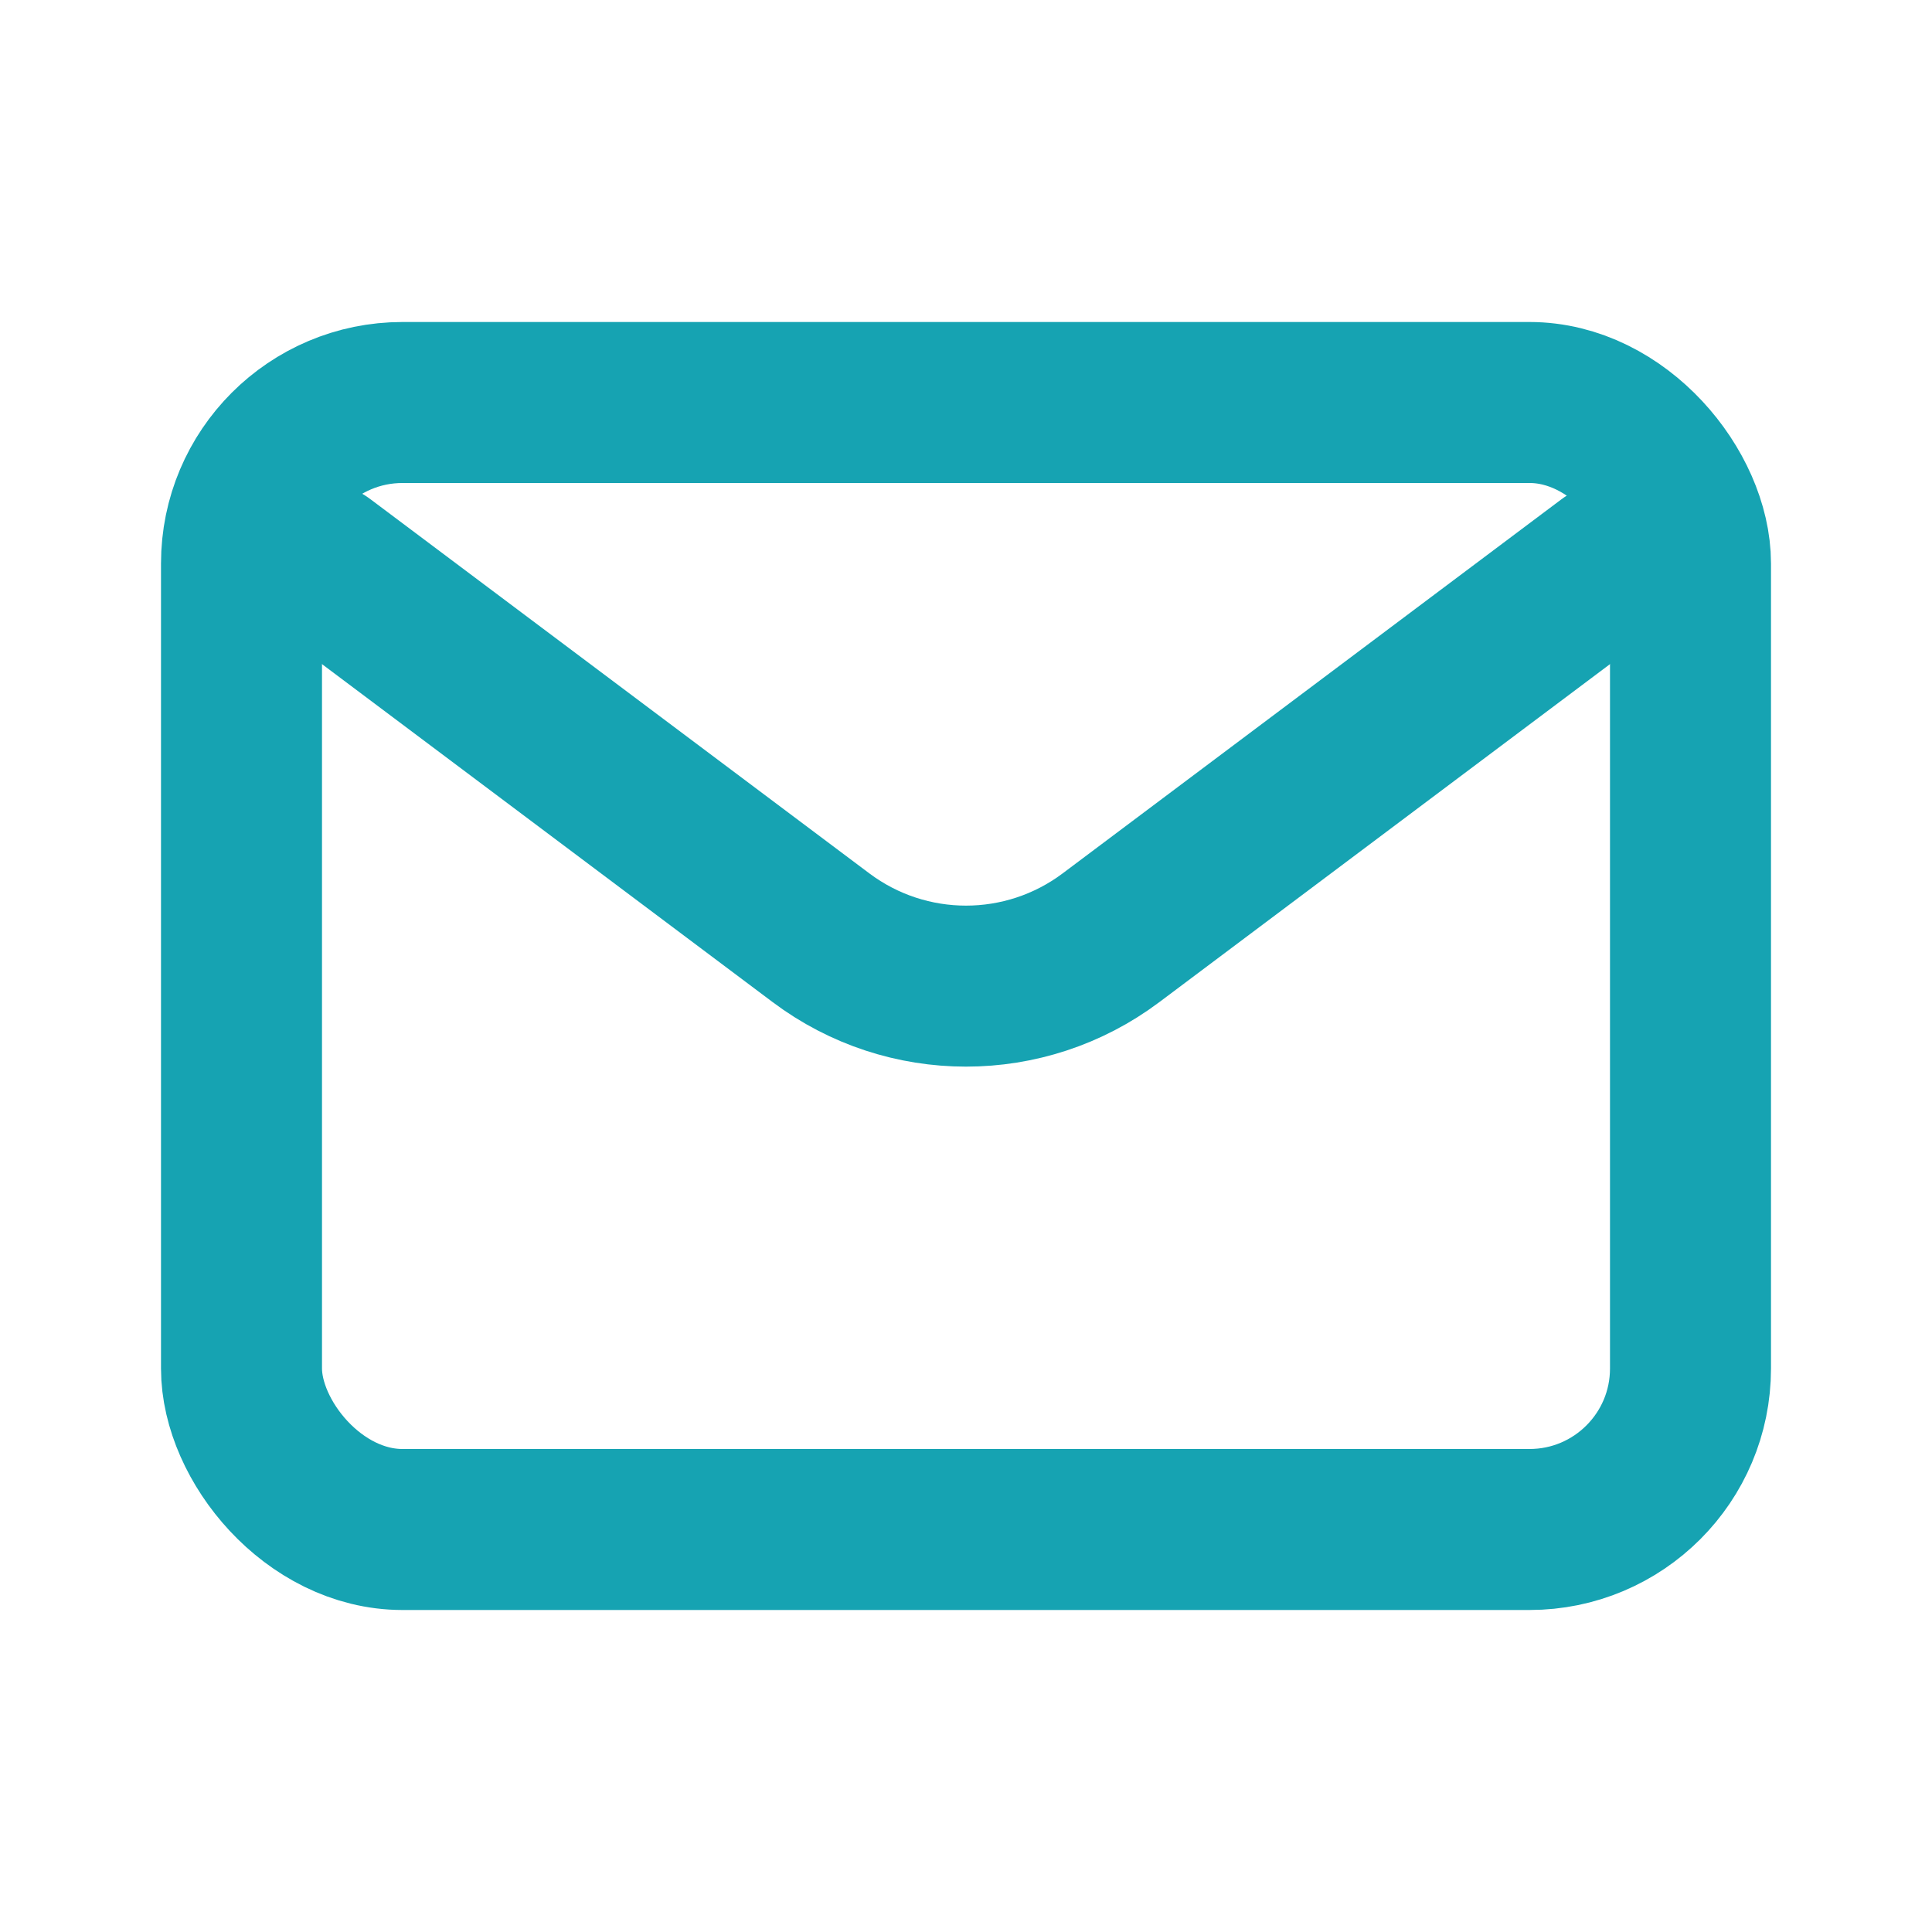 <svg fill="none" height="24" viewBox="0 0 24 24" width="24" xmlns="http://www.w3.org/2000/svg"><g stroke="#16a3b2" stroke-linecap="round" stroke-width="2"><path d="m4 7 6.2 4.65c1.067.8 2.533.8 3.6 0l6.2-4.65" stroke-linejoin="round"/><rect height="14" rx="2" width="18" x="3" y="5"/></g></svg>